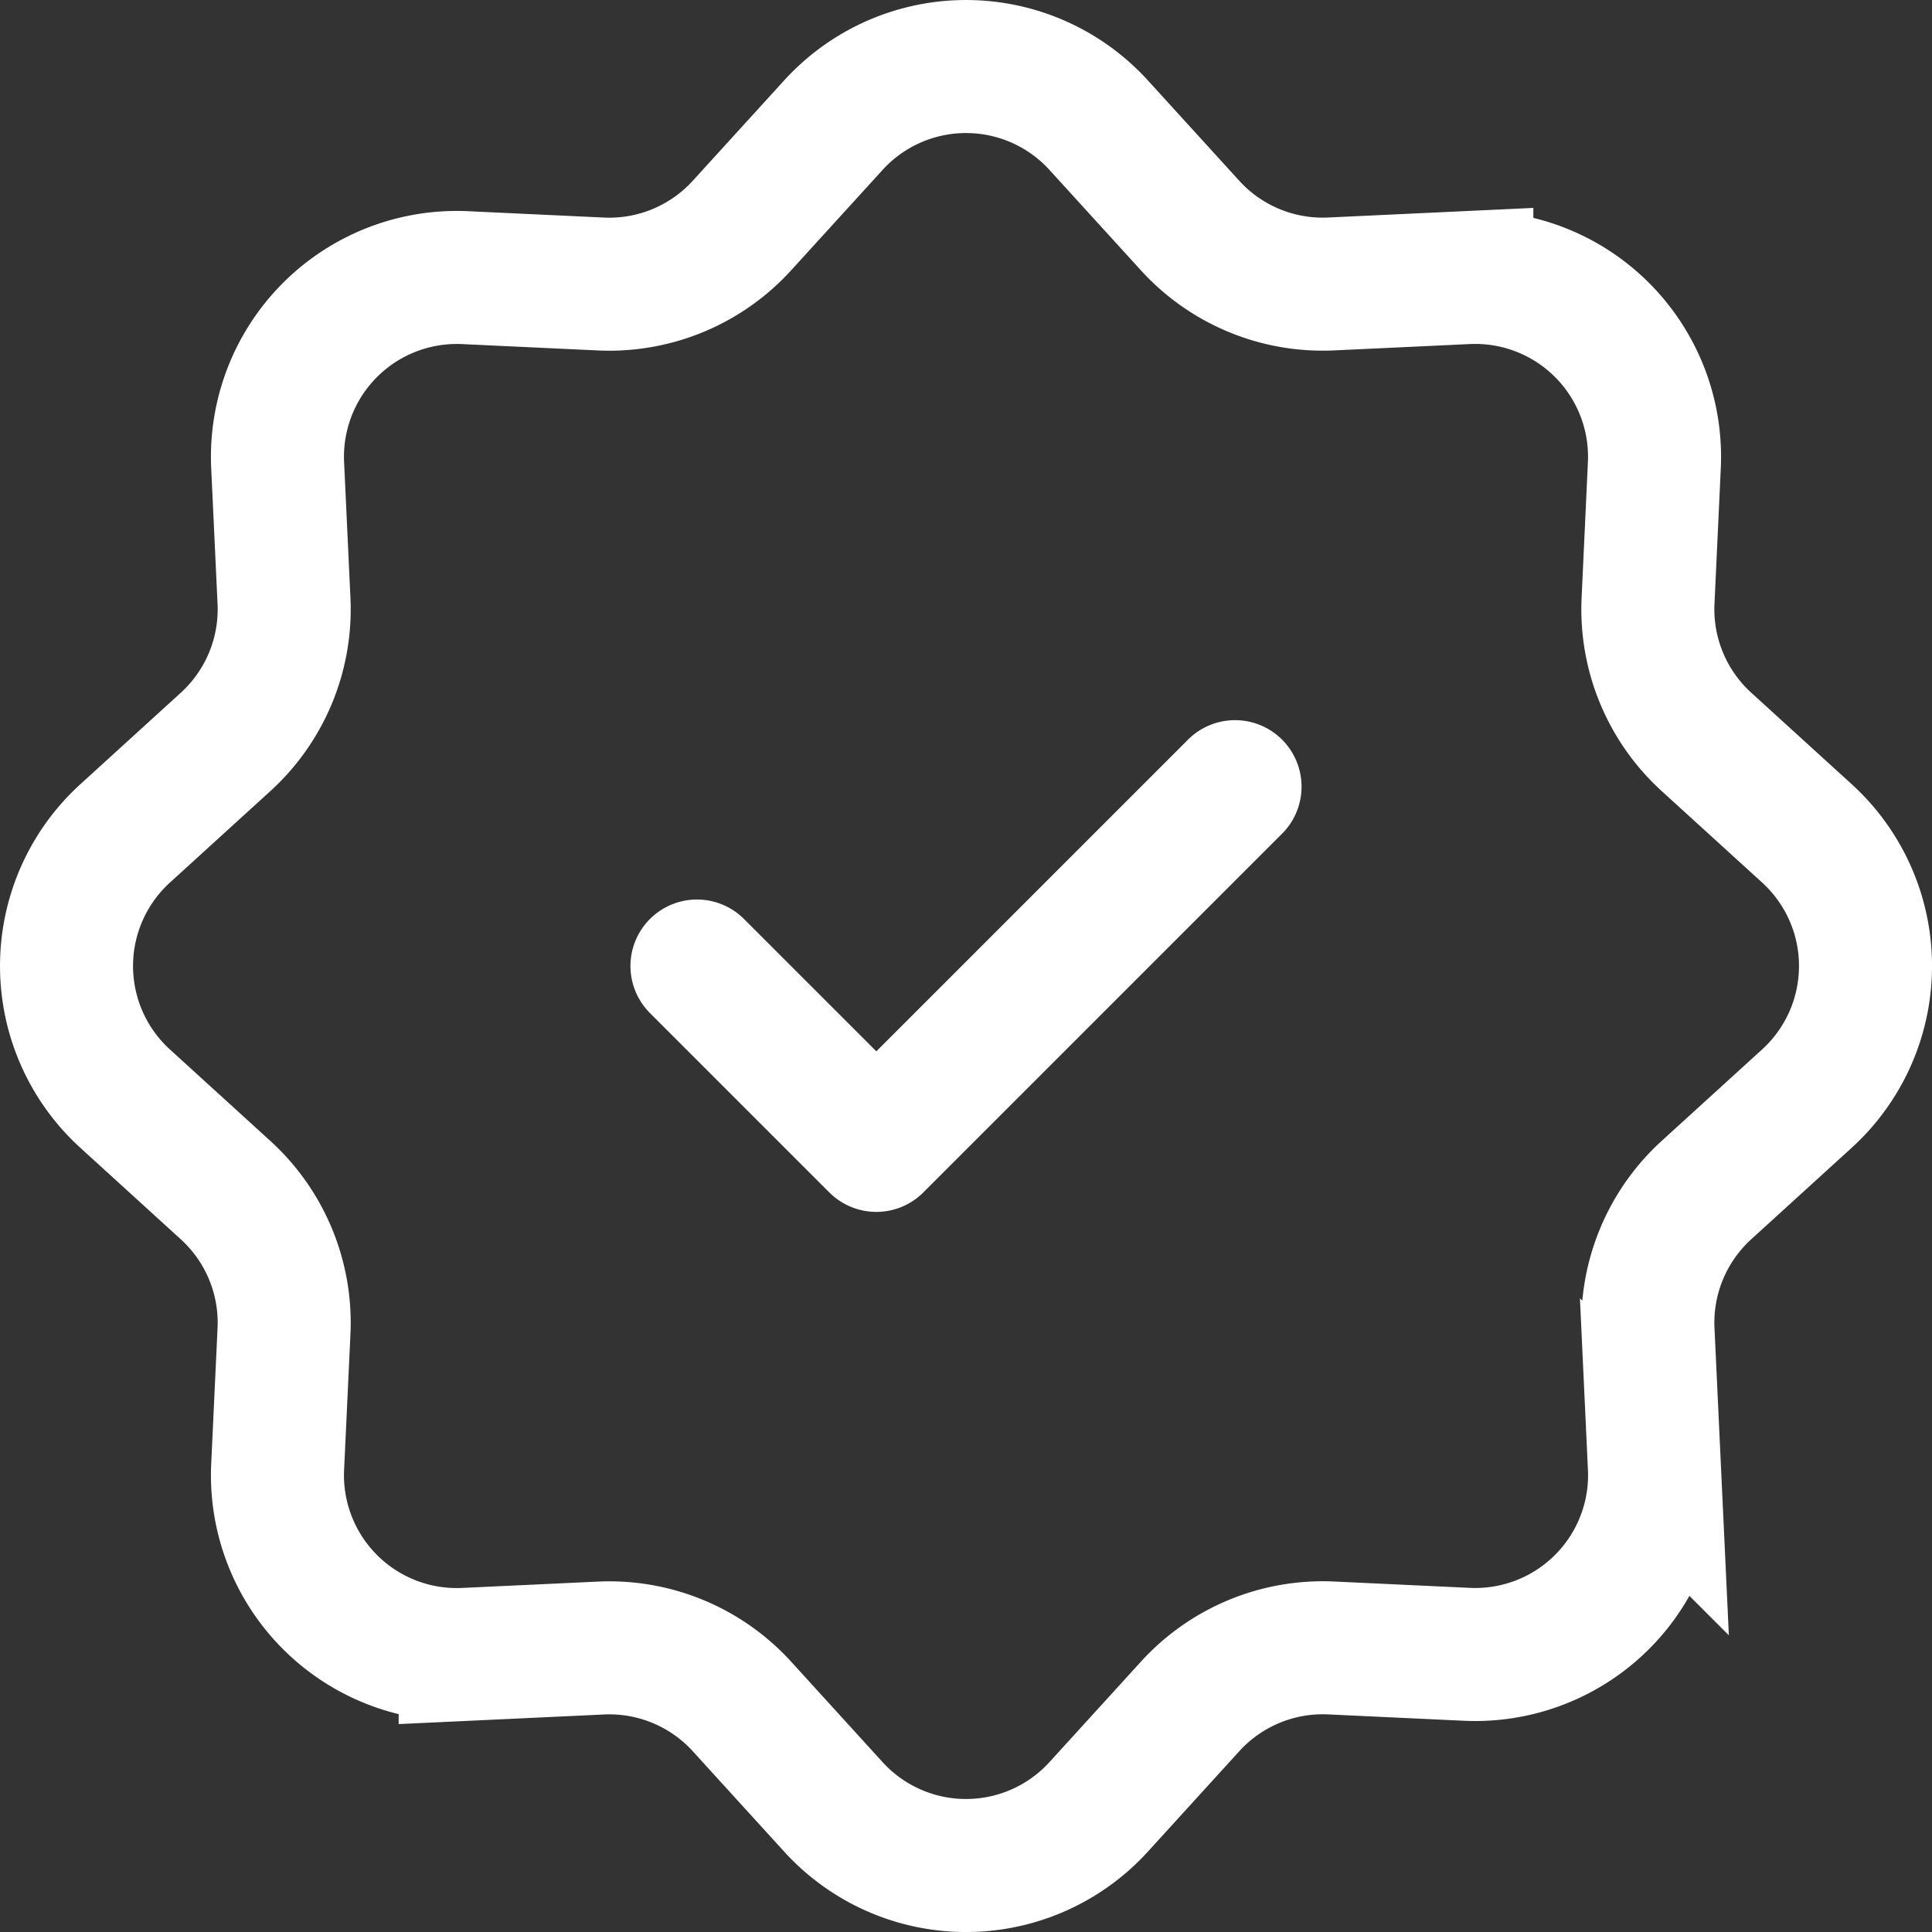 <?xml version="1.0" encoding="UTF-8"?> <svg xmlns="http://www.w3.org/2000/svg" width="50.831" height="50.831" viewBox="0 0 50.831 50.831"><rect x="0" y="0" width="50.831" height="50.831" fill="#333333" stroke="none"/><g id="_9042992_twitter_verified_badge_icon" data-name="9042992_twitter_verified_badge_icon" transform="translate(-0.22 -0.22)"><path id="Path_3790" data-name="Path 3790" d="M22.147,3.512a4.719,4.719,0,0,1,6.978,0l2.407,2.643a4.719,4.719,0,0,0,3.709,1.536l3.571-.167a4.719,4.719,0,0,1,4.934,4.934L43.58,16.03a4.719,4.719,0,0,0,1.537,3.709l2.643,2.407a4.719,4.719,0,0,1,0,6.978l-2.643,2.407a4.719,4.719,0,0,0-1.537,3.709l.167,3.571a4.719,4.719,0,0,1-4.934,4.934l-3.571-.167a4.719,4.719,0,0,0-3.709,1.537L29.125,47.76a4.719,4.719,0,0,1-6.978,0L19.74,45.116A4.719,4.719,0,0,0,16.03,43.58l-3.571.167a4.719,4.719,0,0,1-4.934-4.934l.167-3.571a4.719,4.719,0,0,0-1.536-3.709L3.512,29.125a4.719,4.719,0,0,1,0-6.978L6.155,19.74A4.719,4.719,0,0,0,7.692,16.03l-.167-3.571a4.719,4.719,0,0,1,4.934-4.934l3.571.167A4.719,4.719,0,0,0,19.74,6.155Z" fill="none" stroke="#fff" stroke-width="3.5"></path><path id="Path_3791" data-name="Path 3791" d="M9,14.719l4.719,4.719L23.157,10" transform="translate(9.557 10.917)" fill="none" stroke="#fff" stroke-linecap="round" stroke-linejoin="round" stroke-width="3.5"></path></g></svg> 